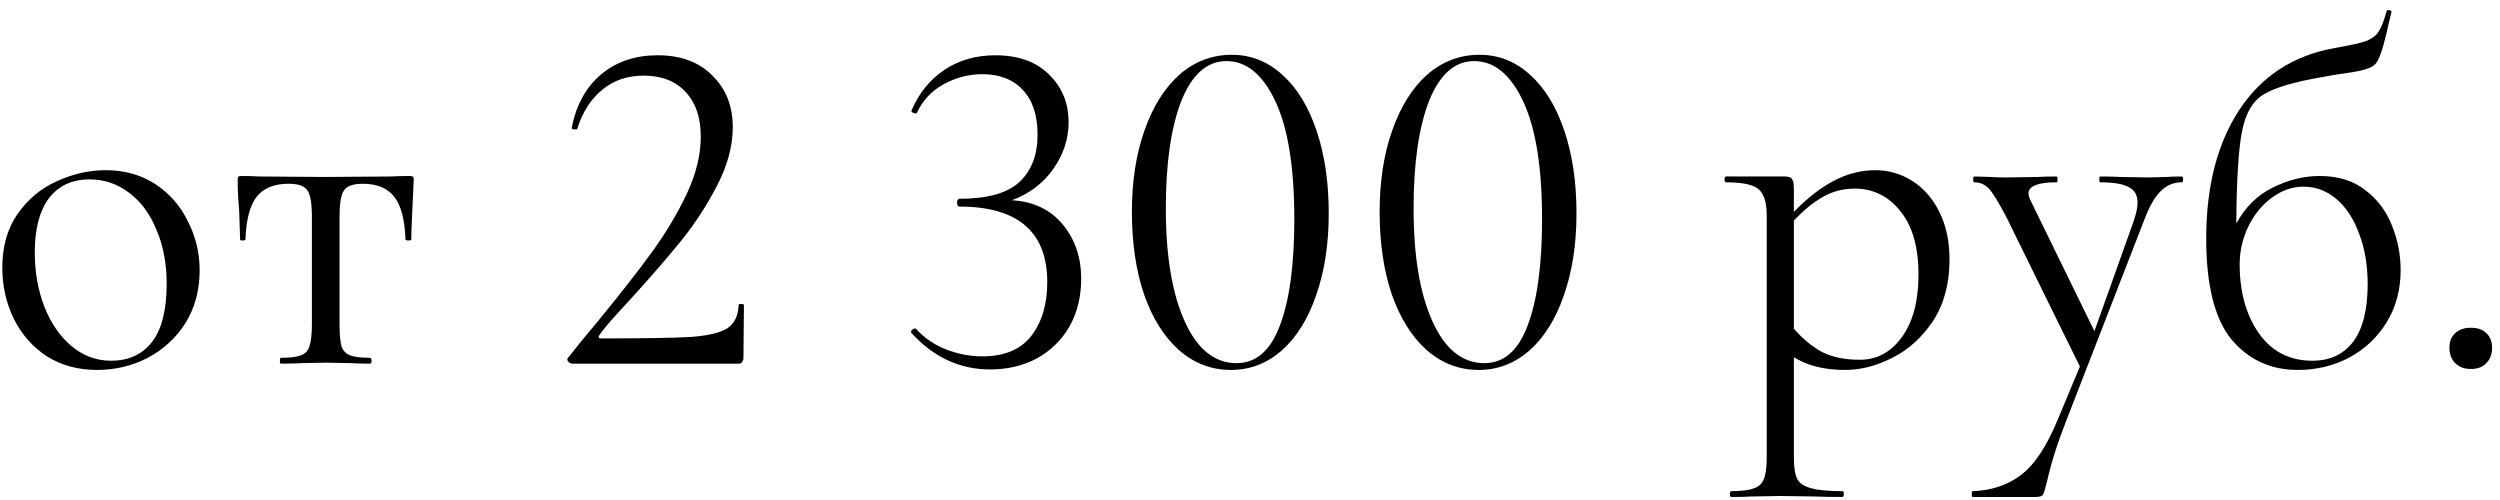 <?xml version="1.0" encoding="UTF-8"?> <svg xmlns="http://www.w3.org/2000/svg" width="165" height="33" viewBox="0 0 165 33" fill="none"><path d="M6.392 24.416C5.155 24.416 4.056 24.117 3.096 23.52C2.157 22.901 1.432 22.08 0.92 21.056C0.408 20.011 0.152 18.88 0.152 17.664C0.152 16.277 0.483 15.104 1.144 14.144C1.827 13.163 2.691 12.437 3.736 11.968C4.803 11.477 5.88 11.232 6.968 11.232C8.227 11.232 9.325 11.541 10.264 12.16C11.203 12.779 11.917 13.6 12.408 14.624C12.92 15.627 13.176 16.693 13.176 17.824C13.176 19.147 12.867 20.309 12.248 21.312C11.629 22.293 10.797 23.061 9.752 23.616C8.728 24.149 7.608 24.416 6.392 24.416ZM7.32 23.808C8.493 23.808 9.4 23.392 10.04 22.56C10.68 21.728 11 20.448 11 18.72C11 17.397 10.776 16.213 10.328 15.168C9.901 14.123 9.304 13.312 8.536 12.736C7.768 12.139 6.893 11.84 5.912 11.84C4.76 11.84 3.864 12.256 3.224 13.088C2.605 13.92 2.296 15.115 2.296 16.672C2.296 17.973 2.509 19.168 2.936 20.256C3.363 21.344 3.96 22.208 4.728 22.848C5.496 23.488 6.36 23.808 7.32 23.808ZM18.537 24C18.494 24 18.473 23.936 18.473 23.808C18.473 23.68 18.494 23.616 18.537 23.616C19.134 23.616 19.571 23.563 19.849 23.456C20.147 23.349 20.339 23.147 20.424 22.848C20.531 22.528 20.584 22.048 20.584 21.408V14.304C20.584 13.429 20.488 12.853 20.297 12.576C20.105 12.277 19.689 12.128 19.049 12.128C18.088 12.128 17.384 12.416 16.936 12.992C16.488 13.568 16.243 14.507 16.201 15.808C16.201 15.851 16.137 15.872 16.009 15.872C15.902 15.872 15.848 15.851 15.848 15.808L15.784 13.888C15.763 13.653 15.742 13.376 15.72 13.056C15.699 12.715 15.688 12.331 15.688 11.904C15.688 11.776 15.699 11.701 15.72 11.68C15.742 11.637 15.816 11.616 15.944 11.616C16.392 11.616 16.787 11.627 17.128 11.648L21.416 11.68L25.8 11.648C26.163 11.627 26.569 11.616 27.017 11.616C27.166 11.616 27.251 11.637 27.273 11.68C27.294 11.701 27.305 11.776 27.305 11.904C27.198 14.037 27.145 15.339 27.145 15.808C27.145 15.851 27.081 15.872 26.953 15.872C26.846 15.872 26.782 15.851 26.761 15.808C26.718 14.507 26.473 13.568 26.024 12.992C25.576 12.416 24.883 12.128 23.945 12.128C23.305 12.128 22.889 12.277 22.697 12.576C22.505 12.853 22.409 13.429 22.409 14.304V21.408C22.409 22.048 22.451 22.528 22.537 22.848C22.643 23.147 22.835 23.349 23.113 23.456C23.39 23.563 23.827 23.616 24.424 23.616C24.488 23.616 24.52 23.68 24.52 23.808C24.52 23.936 24.488 24 24.424 24C23.891 24 23.475 23.989 23.177 23.968L21.512 23.936L19.881 23.968C19.561 23.989 19.113 24 18.537 24ZM37.771 24C37.665 24 37.569 23.947 37.483 23.84C37.419 23.733 37.43 23.648 37.515 23.584C38.326 22.56 38.945 21.803 39.371 21.312C40.929 19.413 42.155 17.845 43.051 16.608C43.947 15.371 44.705 14.101 45.323 12.8C45.942 11.477 46.251 10.219 46.251 9.024C46.251 7.765 45.921 6.784 45.259 6.08C44.598 5.355 43.67 4.992 42.475 4.992C41.409 4.992 40.502 5.301 39.755 5.92C39.009 6.517 38.454 7.381 38.091 8.512C38.091 8.533 38.049 8.544 37.963 8.544C37.793 8.544 37.718 8.501 37.739 8.416C38.038 6.901 38.689 5.728 39.691 4.896C40.694 4.064 41.931 3.648 43.403 3.648C44.939 3.648 46.145 4.096 47.019 4.992C47.915 5.867 48.363 6.997 48.363 8.384C48.363 9.621 48.022 10.901 47.339 12.224C46.657 13.547 45.867 14.763 44.971 15.872C44.075 16.981 42.966 18.261 41.643 19.712C41.451 19.925 41.11 20.299 40.619 20.832C40.15 21.344 39.798 21.771 39.563 22.112C39.457 22.261 39.499 22.336 39.691 22.336C42.465 22.336 44.427 22.304 45.579 22.24C46.731 22.155 47.542 21.963 48.011 21.664C48.481 21.344 48.726 20.832 48.747 20.128C48.747 20.085 48.801 20.064 48.907 20.064C49.035 20.064 49.099 20.085 49.099 20.128L49.067 23.648C49.067 23.733 49.035 23.819 48.971 23.904C48.929 23.968 48.865 24 48.779 24H37.771ZM66.783 13.216C68.212 13.301 69.332 13.835 70.143 14.816C70.954 15.797 71.359 16.992 71.359 18.4C71.359 19.573 71.103 20.619 70.591 21.536C70.079 22.432 69.364 23.136 68.447 23.648C67.53 24.139 66.495 24.384 65.343 24.384C63.359 24.384 61.631 23.584 60.159 21.984L60.127 21.92C60.127 21.835 60.17 21.771 60.255 21.728C60.362 21.664 60.436 21.664 60.479 21.728C61.034 22.325 61.695 22.773 62.463 23.072C63.252 23.371 64.042 23.52 64.831 23.52C66.282 23.52 67.359 23.072 68.063 22.176C68.767 21.259 69.119 20.075 69.119 18.624C69.119 15.296 67.178 13.632 63.295 13.632C63.274 13.632 63.242 13.611 63.199 13.568C63.178 13.504 63.167 13.44 63.167 13.376C63.167 13.312 63.178 13.259 63.199 13.216C63.242 13.152 63.274 13.12 63.295 13.12C65.172 13.12 66.506 12.747 67.295 12C68.084 11.253 68.479 10.219 68.479 8.896C68.479 7.616 68.159 6.635 67.519 5.952C66.879 5.248 65.983 4.896 64.831 4.896C63.935 4.896 63.082 5.12 62.271 5.568C61.482 5.995 60.895 6.624 60.511 7.456C60.511 7.477 60.49 7.488 60.447 7.488C60.383 7.488 60.308 7.467 60.223 7.424C60.159 7.381 60.138 7.339 60.159 7.296C60.65 6.144 61.375 5.248 62.335 4.608C63.295 3.968 64.415 3.648 65.695 3.648C67.21 3.648 68.394 4.075 69.247 4.928C70.1 5.76 70.527 6.805 70.527 8.064C70.527 9.173 70.186 10.208 69.503 11.168C68.842 12.107 67.935 12.789 66.783 13.216ZM81.233 24.416C79.953 24.416 78.812 23.979 77.809 23.104C76.828 22.229 76.06 21.003 75.505 19.424C74.972 17.845 74.705 16.032 74.705 13.984C74.705 11.957 74.983 10.165 75.537 8.608C76.092 7.029 76.86 5.803 77.841 4.928C78.844 4.053 79.996 3.616 81.297 3.616C82.556 3.616 83.665 4.053 84.625 4.928C85.607 5.803 86.364 7.04 86.897 8.64C87.431 10.219 87.697 12.032 87.697 14.08C87.697 16.107 87.42 17.909 86.865 19.488C86.332 21.045 85.575 22.261 84.593 23.136C83.612 23.989 82.492 24.416 81.233 24.416ZM81.617 23.968C82.897 23.968 83.847 23.147 84.465 21.504C85.105 19.84 85.425 17.493 85.425 14.464C85.425 11.051 85.009 8.459 84.177 6.688C83.345 4.917 82.268 4.032 80.945 4.032C79.665 4.032 78.673 4.907 77.969 6.656C77.287 8.405 76.945 10.773 76.945 13.76C76.945 16.896 77.361 19.381 78.193 21.216C79.025 23.051 80.167 23.968 81.617 23.968ZM97.585 24.416C96.305 24.416 95.163 23.979 94.16 23.104C93.179 22.229 92.411 21.003 91.856 19.424C91.323 17.845 91.056 16.032 91.056 13.984C91.056 11.957 91.334 10.165 91.888 8.608C92.443 7.029 93.211 5.803 94.192 4.928C95.195 4.053 96.347 3.616 97.648 3.616C98.907 3.616 100.016 4.053 100.976 4.928C101.958 5.803 102.715 7.04 103.248 8.64C103.782 10.219 104.048 12.032 104.048 14.08C104.048 16.107 103.771 17.909 103.216 19.488C102.683 21.045 101.926 22.261 100.944 23.136C99.963 23.989 98.843 24.416 97.585 24.416ZM97.969 23.968C99.249 23.968 100.198 23.147 100.816 21.504C101.456 19.84 101.776 17.493 101.776 14.464C101.776 11.051 101.36 8.459 100.528 6.688C99.697 4.917 98.619 4.032 97.296 4.032C96.016 4.032 95.025 4.907 94.32 6.656C93.638 8.405 93.296 10.773 93.296 13.76C93.296 16.896 93.713 19.381 94.544 21.216C95.376 23.051 96.518 23.968 97.969 23.968ZM123.772 11.232C124.646 11.232 125.457 11.467 126.204 11.936C126.95 12.405 127.548 13.088 127.996 13.984C128.444 14.88 128.668 15.925 128.668 17.12C128.668 18.72 128.305 20.075 127.58 21.184C126.854 22.272 125.958 23.083 124.892 23.616C123.846 24.149 122.812 24.416 121.788 24.416C121.105 24.416 120.508 24.352 119.996 24.224C119.484 24.117 118.95 23.904 118.396 23.584V30.208C118.396 30.848 118.47 31.317 118.62 31.616C118.79 31.915 119.1 32.117 119.548 32.224C119.996 32.352 120.678 32.416 121.596 32.416C121.66 32.416 121.692 32.48 121.692 32.608C121.692 32.736 121.66 32.8 121.596 32.8C120.849 32.8 120.262 32.789 119.836 32.768L117.5 32.736L115.612 32.768C115.292 32.789 114.844 32.8 114.268 32.8C114.204 32.8 114.172 32.736 114.172 32.608C114.172 32.48 114.204 32.416 114.268 32.416C114.95 32.416 115.452 32.352 115.772 32.224C116.092 32.117 116.305 31.915 116.412 31.616C116.54 31.317 116.604 30.848 116.604 30.208V14.24C116.604 13.621 116.518 13.163 116.348 12.864C116.198 12.544 115.932 12.331 115.548 12.224C115.185 12.096 114.641 12.032 113.916 12.032C113.852 12.032 113.82 11.968 113.82 11.84C113.82 11.712 113.852 11.648 113.916 11.648H117.788C118.044 11.648 118.204 11.701 118.268 11.808C118.353 11.915 118.396 12.139 118.396 12.48V13.984C119.313 13.045 120.209 12.352 121.084 11.904C121.958 11.456 122.854 11.232 123.772 11.232ZM122.748 23.744C123.878 23.744 124.806 23.243 125.532 22.24C126.257 21.237 126.62 19.861 126.62 18.112C126.62 16.32 126.225 14.933 125.436 13.952C124.646 12.949 123.633 12.448 122.396 12.448C121.649 12.448 120.956 12.629 120.316 12.992C119.676 13.355 119.036 13.877 118.396 14.56V21.696C118.972 22.357 119.59 22.869 120.252 23.232C120.934 23.573 121.766 23.744 122.748 23.744ZM143.992 11.648C144.056 11.648 144.088 11.712 144.088 11.84C144.088 11.968 144.056 12.032 143.992 12.032C143.459 12.032 143 12.224 142.616 12.608C142.232 12.971 141.869 13.6 141.528 14.496L136.344 27.84C135.789 29.248 135.373 30.571 135.096 31.808C134.989 32.256 134.904 32.533 134.84 32.64C134.776 32.747 134.616 32.8 134.36 32.8H130.2C130.157 32.8 130.136 32.736 130.136 32.608C130.136 32.48 130.157 32.416 130.2 32.416C131.437 32.373 132.493 32.021 133.368 31.36C134.264 30.699 135.085 29.461 135.832 27.648L137.272 24.192L132.408 14.304C131.917 13.365 131.544 12.757 131.288 12.48C131.032 12.181 130.701 12.032 130.296 12.032C130.253 12.032 130.232 11.968 130.232 11.84C130.232 11.712 130.253 11.648 130.296 11.648L131.384 11.68C131.64 11.701 131.992 11.712 132.44 11.712L134.488 11.68C134.787 11.659 135.203 11.648 135.736 11.648C135.779 11.648 135.8 11.712 135.8 11.84C135.8 11.968 135.779 12.032 135.736 12.032C134.499 12.032 133.88 12.277 133.88 12.768C133.88 12.896 133.933 13.067 134.04 13.28L138.232 21.856L140.824 14.592C140.995 14.08 141.08 13.675 141.08 13.376C141.08 12.885 140.888 12.544 140.504 12.352C140.12 12.139 139.491 12.032 138.616 12.032C138.573 12.032 138.552 11.968 138.552 11.84C138.552 11.712 138.573 11.648 138.616 11.648C139.192 11.648 139.629 11.659 139.928 11.68L141.848 11.712L143 11.68C143.213 11.659 143.544 11.648 143.992 11.648ZM153.098 11.616C154.314 11.616 155.317 11.925 156.106 12.544C156.917 13.163 157.504 13.941 157.866 14.88C158.25 15.819 158.442 16.8 158.442 17.824C158.442 19.125 158.133 20.277 157.514 21.28C156.896 22.283 156.064 23.061 155.018 23.616C153.994 24.149 152.874 24.416 151.658 24.416C149.866 24.416 148.405 23.744 147.274 22.4C146.165 21.035 145.61 18.816 145.61 15.744C145.61 12.309 146.336 9.483 147.786 7.264C149.258 5.024 151.36 3.659 154.09 3.168C155.072 2.997 155.754 2.848 156.138 2.72C156.522 2.571 156.8 2.368 156.97 2.112C157.162 1.835 157.344 1.376 157.514 0.736C157.536 0.672 157.6 0.651 157.706 0.672C157.813 0.693 157.856 0.736 157.834 0.8C157.621 1.675 157.514 2.133 157.514 2.176C157.237 3.349 156.981 4.043 156.746 4.256C156.533 4.469 156.032 4.64 155.242 4.768C154.474 4.875 153.813 4.981 153.258 5.088C151.402 5.408 150.112 5.792 149.386 6.24C148.682 6.667 148.213 7.467 147.978 8.64C147.744 9.792 147.616 11.829 147.594 14.752C148.192 13.664 148.992 12.875 149.994 12.384C151.018 11.872 152.053 11.616 153.098 11.616ZM152.618 23.808C153.77 23.808 154.666 23.392 155.306 22.56C155.946 21.707 156.266 20.437 156.266 18.752C156.266 17.493 156.074 16.373 155.69 15.392C155.328 14.411 154.826 13.653 154.186 13.12C153.546 12.587 152.832 12.32 152.042 12.32C151.296 12.32 150.592 12.565 149.93 13.056C149.29 13.525 148.778 14.155 148.394 14.944C148.01 15.733 147.818 16.565 147.818 17.44C147.818 19.275 148.245 20.8 149.098 22.016C149.952 23.211 151.125 23.808 152.618 23.808ZM163.07 24.352C162.644 24.352 162.302 24.224 162.046 23.968C161.79 23.712 161.662 23.371 161.662 22.944C161.662 22.539 161.79 22.219 162.046 21.984C162.302 21.749 162.644 21.632 163.07 21.632C163.518 21.632 163.86 21.749 164.094 21.984C164.35 22.219 164.478 22.539 164.478 22.944C164.478 23.371 164.35 23.712 164.094 23.968C163.86 24.224 163.518 24.352 163.07 24.352Z" fill="black"></path></svg> 